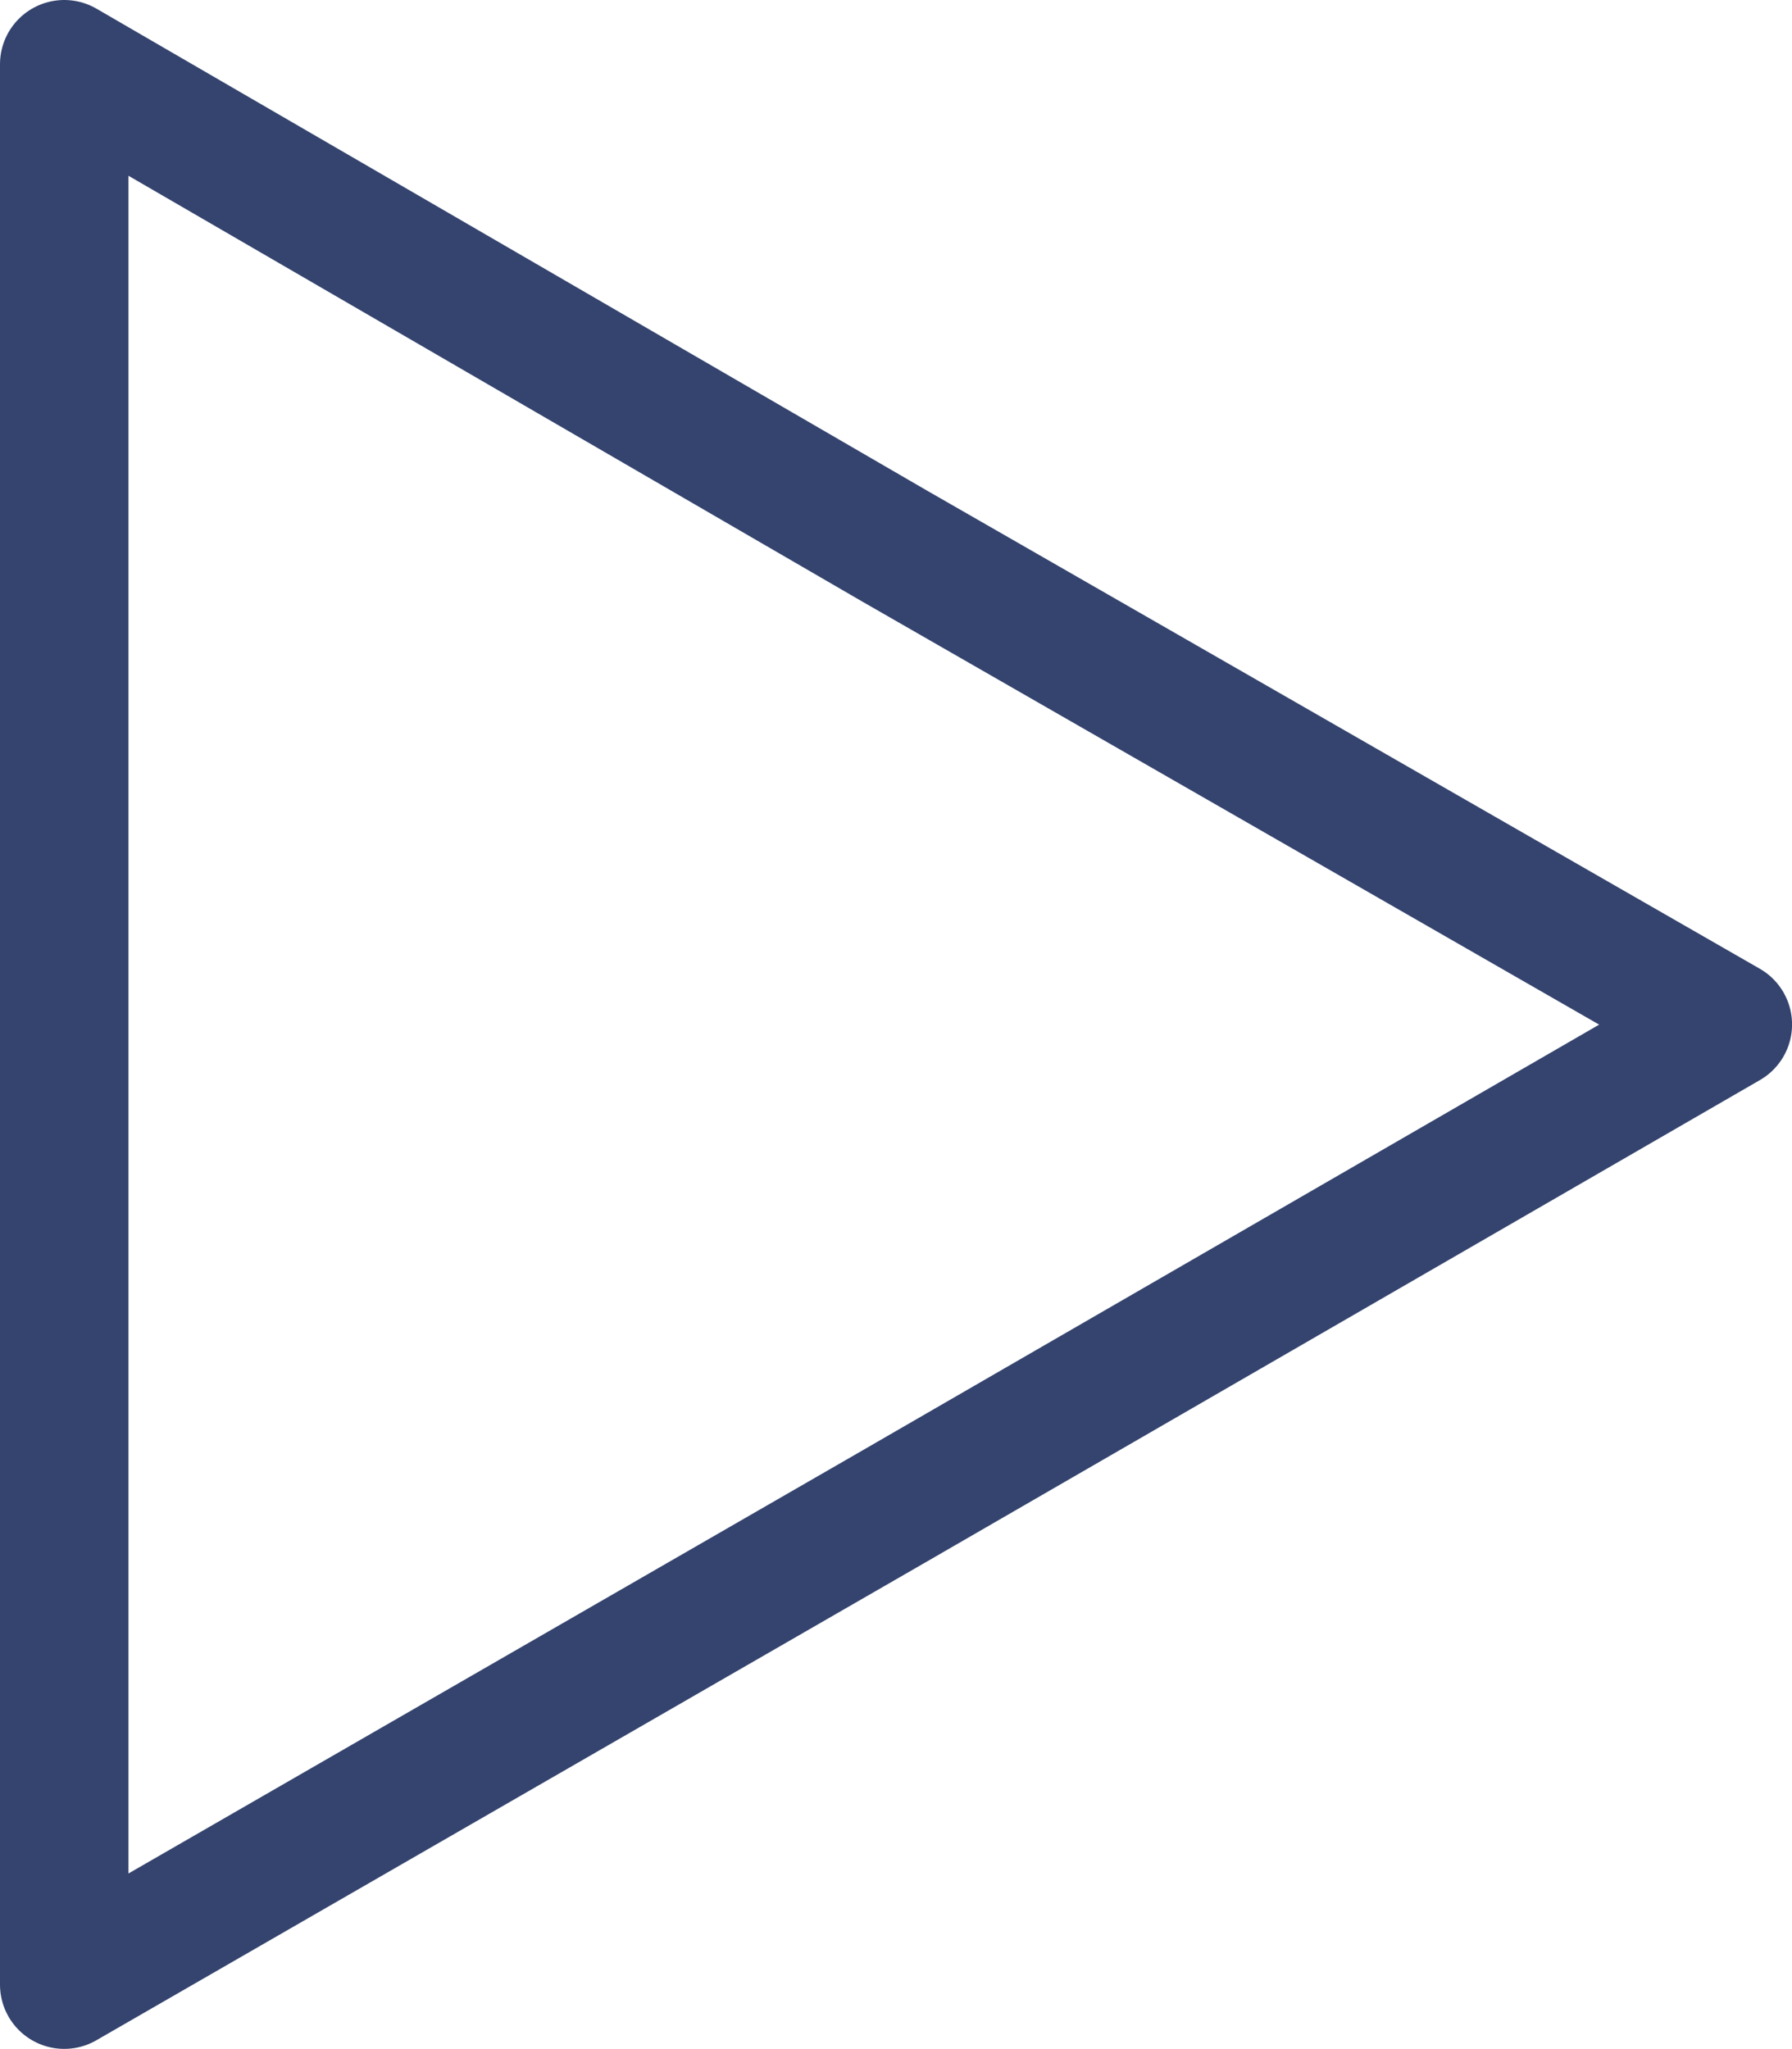 <svg xmlns="http://www.w3.org/2000/svg" width="27.896" height="31.9" viewBox="0 0 27.896 31.9">
  <g id="Layer_3_00000031205193861081886370000005186173384151254687_" transform="translate(1 1)">
    <path id="Path_66" data-name="Path 66" d="M195.3,114.15V99.2l12.923,7.5,12.974,7.45-12.974,7.5L195.3,129.1Z" transform="translate(-195.3 -99.2)" fill="none" stroke="#34446e" stroke-linecap="round" stroke-linejoin="round" stroke-width="2"/>
  </g>
</svg>
